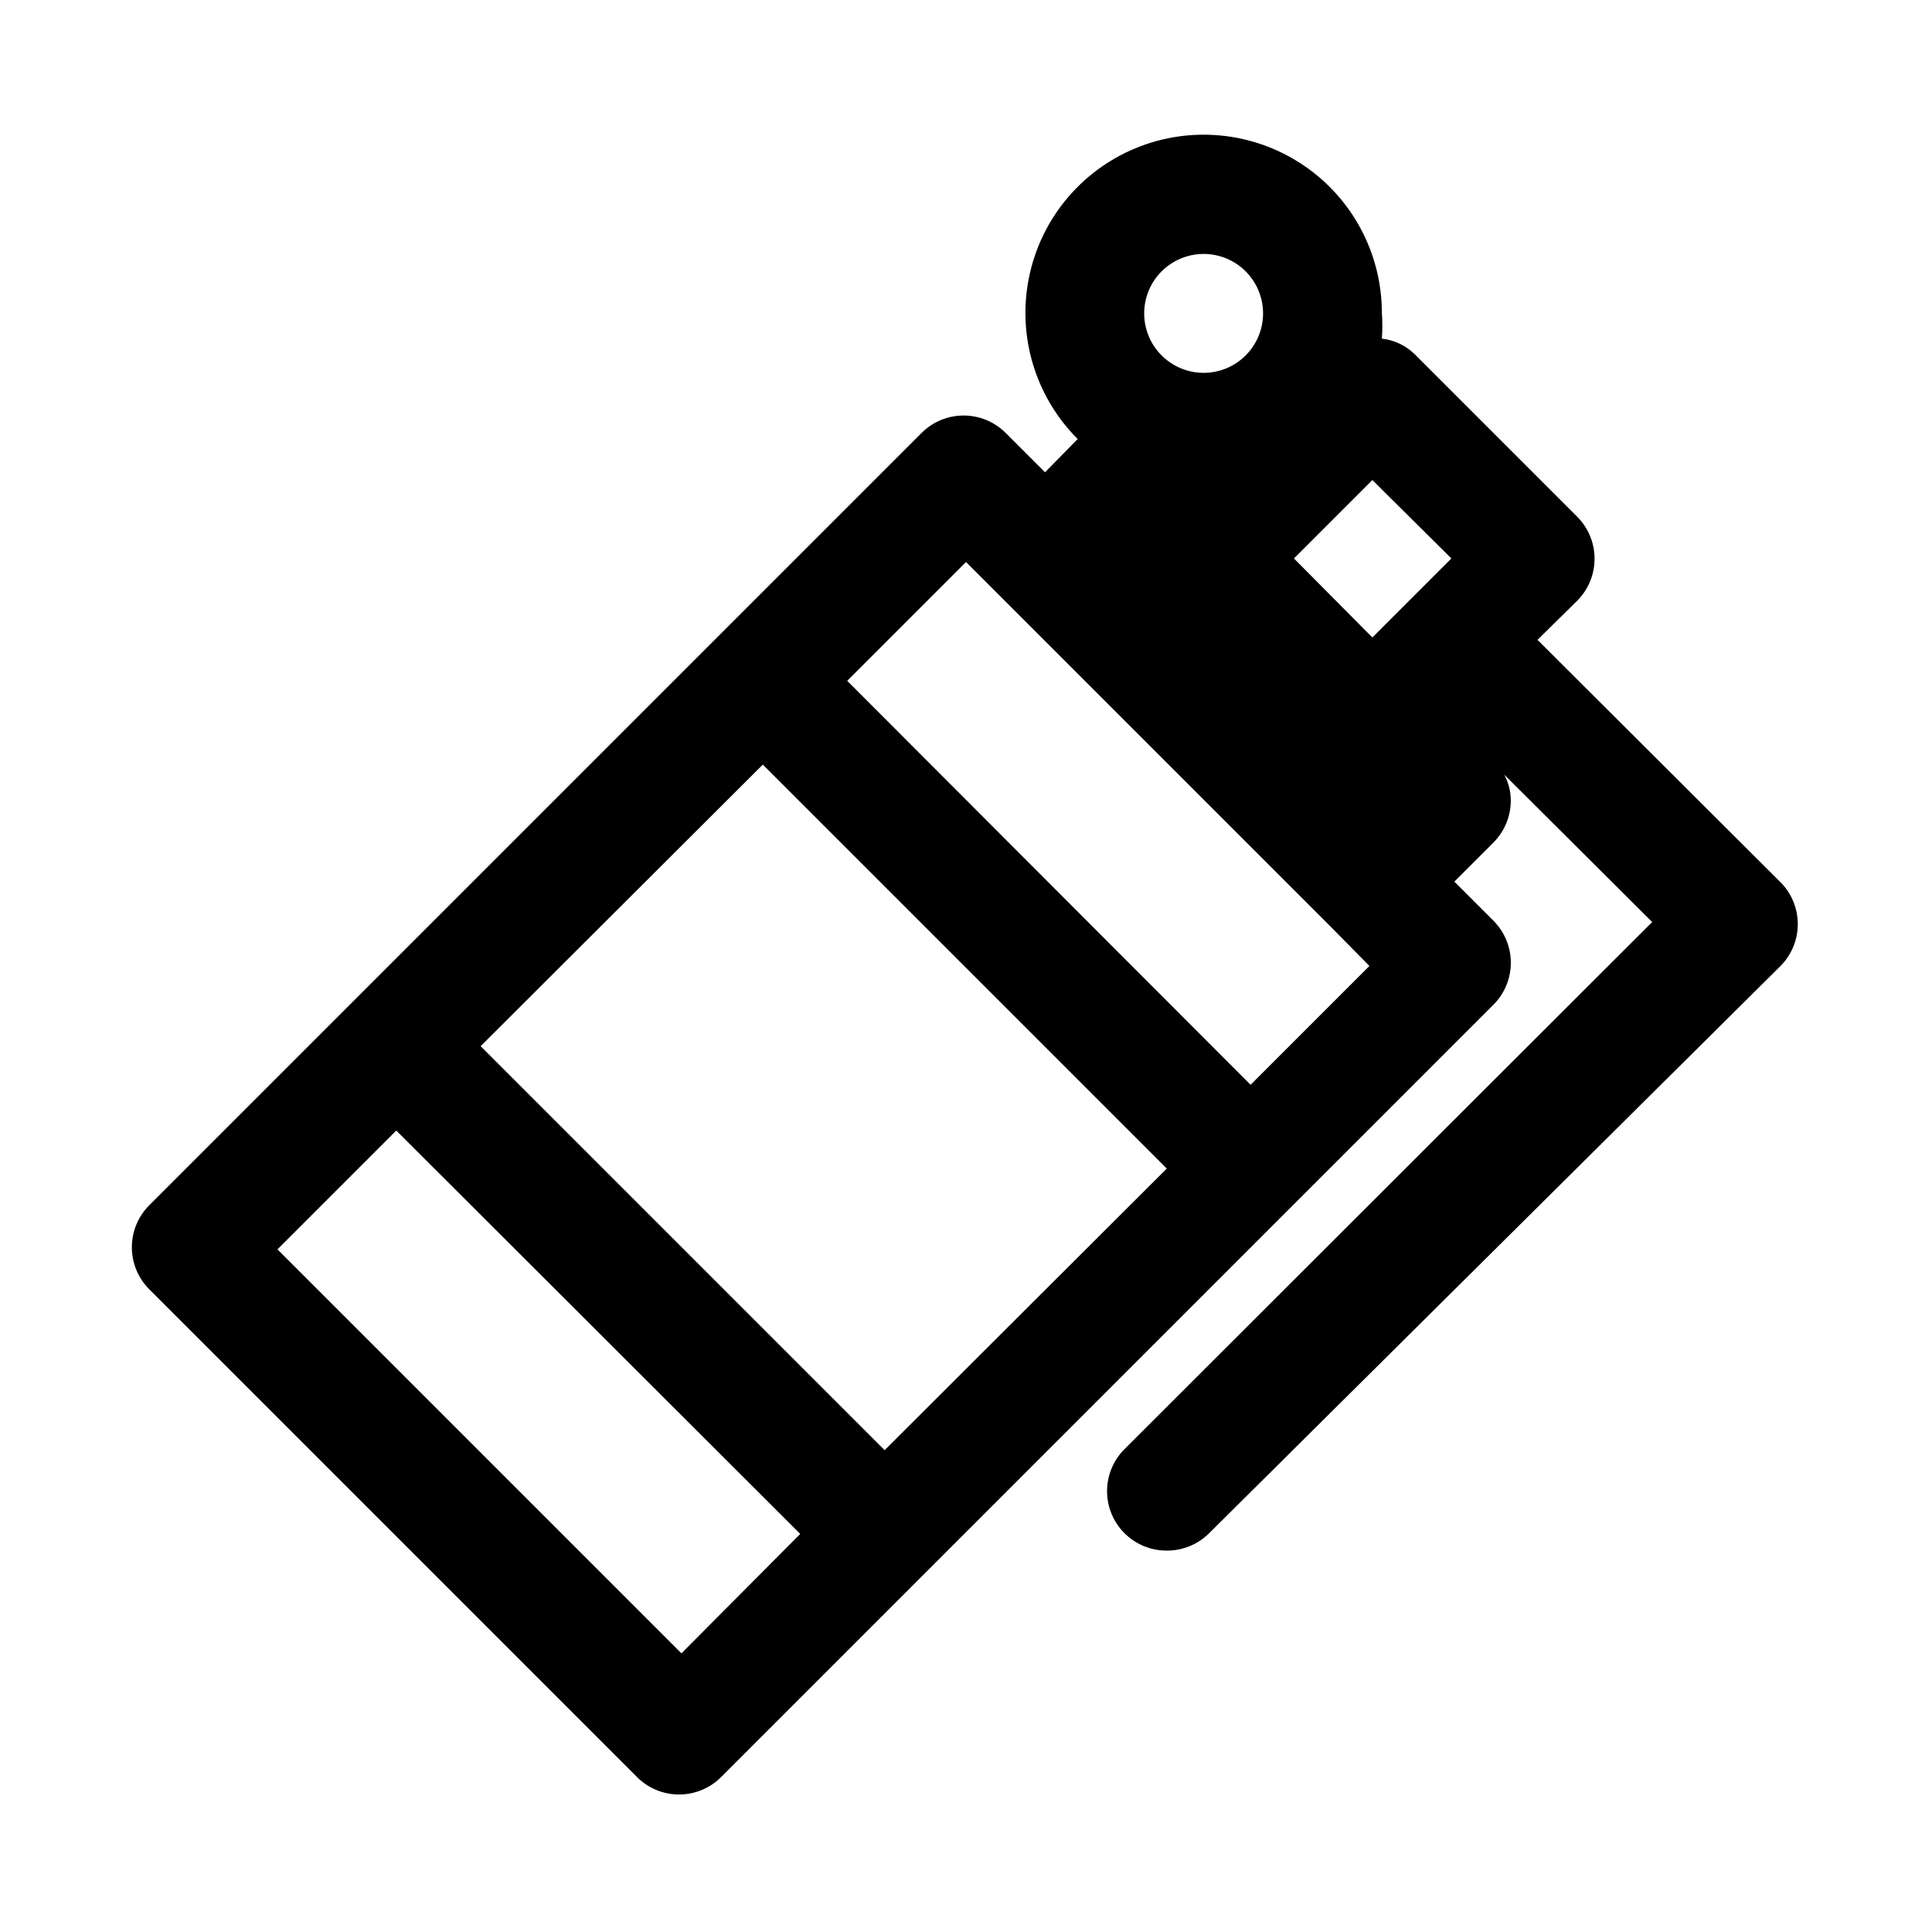 <?xml version="1.0" encoding="UTF-8"?>
<!-- Uploaded to: ICON Repo, www.iconrepo.com, Generator: ICON Repo Mixer Tools -->
<svg fill="#000000" width="800px" height="800px" version="1.1" viewBox="144 144 512 512" xmlns="http://www.w3.org/2000/svg">
 <path d="m615.85 377.8-64.395-64.234 10.547-10.391 0.004-0.004c2.949-2.969 4.59-6.992 4.566-11.176-0.016-4.133-1.656-8.09-4.566-11.023l-43.137-43.137c-2.356-2.289-5.398-3.727-8.66-4.094 0.168-2.309 0.168-4.621 0-6.93-0.039-15.766-7.941-30.473-21.07-39.207-13.125-8.734-29.746-10.34-44.305-4.285-14.559 6.059-25.133 18.977-28.191 34.445s1.801 31.441 12.957 42.582l-8.66 8.816-10.391-10.391c-2.957-2.981-6.981-4.656-11.18-4.656-4.195 0-8.219 1.676-11.176 4.656l-204.67 204.67c-2.934 2.953-4.578 6.941-4.578 11.102s1.645 8.148 4.578 11.098l129.26 129.26v0.004c2.957 2.981 6.981 4.656 11.176 4.656 4.199 0 8.223-1.676 11.18-4.656l204.67-204.67v-0.004c2.934-2.949 4.578-6.938 4.578-11.098 0-4.16-1.645-8.148-4.578-11.102l-10.391-10.391 10.391-10.391c2.949-2.969 4.59-6.992 4.566-11.176-0.016-2.367-0.609-4.691-1.73-6.773l39.203 39.047-139.81 139.65c-2.981 2.957-4.656 6.981-4.656 11.18s1.676 8.223 4.656 11.18c2.973 2.945 6.992 4.59 11.18 4.566 4.184 0.023 8.207-1.621 11.176-4.566l151.46-150.36c2.934-2.953 4.578-6.941 4.578-11.102 0-4.16-1.645-8.148-4.578-11.098zm-87.219-85.805-20.941 20.941-20.781-20.941 20.781-20.781zm-76.832-76.047c3.965-3.992 9.762-5.566 15.203-4.129 5.438 1.438 9.699 5.668 11.176 11.098 1.477 5.434-0.059 11.238-4.023 15.23-2.957 2.981-6.981 4.66-11.176 4.66-4.199 0-8.223-1.68-11.18-4.66-2.934-2.949-4.578-6.938-4.578-11.098 0-4.16 1.645-8.148 4.578-11.102zm-73.367 312.36-107.06-107.06 74.785-74.625 107.06 107.06zm-53.844 53.844-107.06-107.06 31.488-31.488 107.06 106.9zm150.83-150.67-106.9-107.06 31.488-31.488 96.512 96.512 10.391 10.547z"/>
</svg>